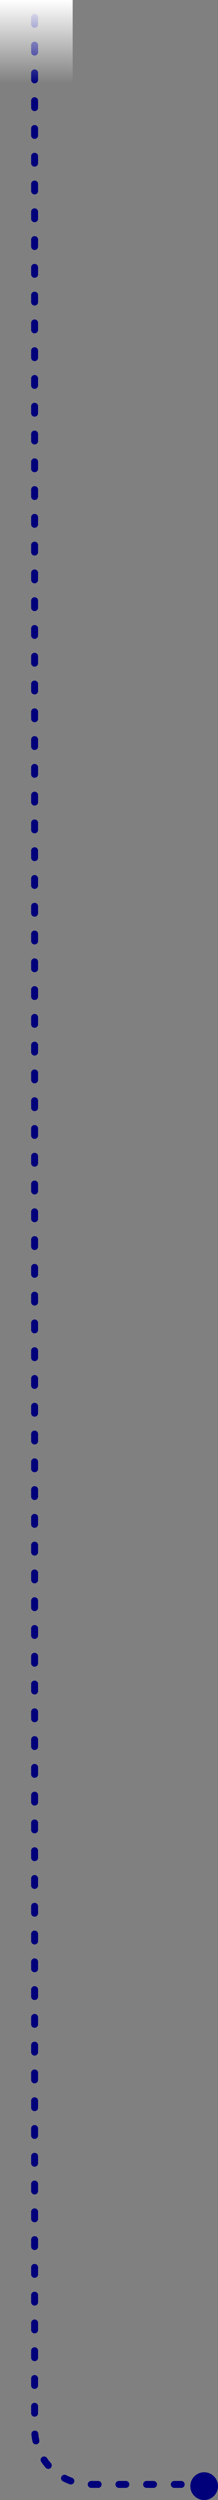 <svg width="63" height="720" viewBox="0 0 63 720" fill="none" xmlns="http://www.w3.org/2000/svg"><rect x="0" y="0" width="63" height="720" fill="#808080" stroke="none"/><path d="M10 5V699.5C10 708.337 17.163 715.5 26 715.5H59" stroke="#00007A" stroke-width="2" stroke-linecap="round" stroke-dasharray="2 6"/><circle cx="59" cy="716" r="4" fill="#00007A"/><rect width="21" height="24" fill="url(#paint0_linear_1300_3)"/><defs><linearGradient id="paint0_linear_1300_3" x1="10.5" y1="0" x2="10.5" y2="24" gradientUnits="userSpaceOnUse"><stop stop-color="white"/><stop offset="1" stop-color="white" stop-opacity="0"/></linearGradient></defs></svg>